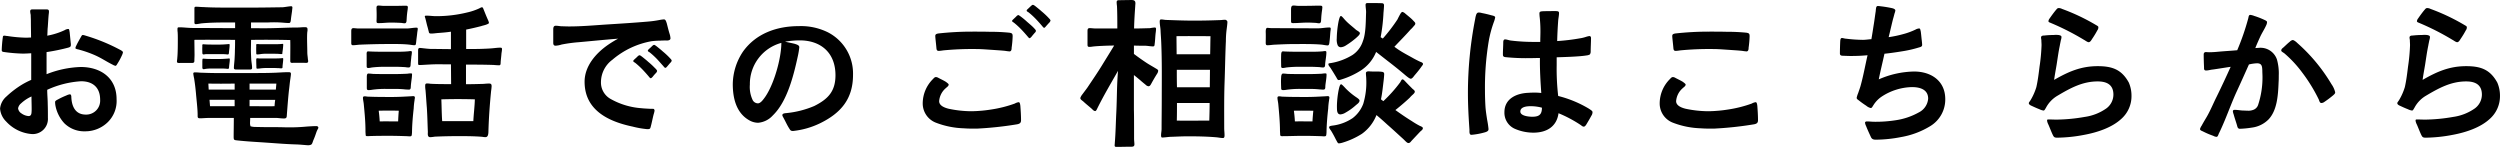 <svg xmlns="http://www.w3.org/2000/svg" width="477.632" height="28.064" viewBox="0 0 477.632 28.064">
  <g id="_共通_タイトル" data-name="【共通】タイトル" transform="translate(-4.448 -16.824)">
    <g id="ol">
      <path id="パス_18400" data-name="パス 18400" d="M-233.6-.576a2.9,2.9,0,0,0,3.2-3.1c0-.864,0-1.728-.032-2.592,0-.928-.1-1.824-.1-2.752a18.164,18.164,0,0,1,6.464-1.632c2.272,0,3.648,1.216,3.648,3.52a2.663,2.663,0,0,1-2.752,2.848c-2.016,0-2.688-1.632-2.752-3.36,0-.256-.064-.512-.288-.512a2.278,2.278,0,0,0-.672.224,13.811,13.811,0,0,0-1.5.7c-.224.128-.64.288-.64.544a3.972,3.972,0,0,0,.1.864,6.855,6.855,0,0,0,1.664,3.2A5.4,5.4,0,0,0-223.3-1.088a6.152,6.152,0,0,0,4.32-1.728,5.67,5.67,0,0,0,1.7-4.416c0-4.064-3.04-6.144-6.848-6.144A19.218,19.218,0,0,0-230.656-12v-4.224a37.852,37.852,0,0,0,4.192-.864c.288-.1.448-.16.448-.512a2.267,2.267,0,0,0-.032-.448L-226.24-20c-.064-.32-.064-.64-.256-.64a1.406,1.406,0,0,0-.7.224,13.444,13.444,0,0,1-3.328,1.056c.064-.544.032-1.088.1-1.632.064-.864.1-1.728.192-2.56a2.267,2.267,0,0,0,.032-.448c0-.384-.288-.384-.576-.384h-2.528c-.32,0-.48.064-.48.416a4.418,4.418,0,0,0,.1.64c0,.384.032.768.032,1.12,0,1.088.032,2.144.032,3.2-.32,0-.64.032-.96.032a26.635,26.635,0,0,1-3.552-.32c-.192,0-.384-.064-.576-.064-.16,0-.256.032-.288.192a22.468,22.468,0,0,0-.224,2.528c0,.256.064.32.32.384a30.165,30.165,0,0,0,3.648.32c.608,0,1.088-.032,1.664-.064v5.088a15.119,15.119,0,0,0-1.76.9,17.975,17.975,0,0,0-2.976,2.272,3.5,3.5,0,0,0-1.216,2.3,3.872,3.872,0,0,0,1.184,2.5A7.39,7.39,0,0,0-233.6-.576ZM-234.08-4a2.621,2.621,0,0,1-1.376-.512,1.34,1.34,0,0,1-.64-.96,1.557,1.557,0,0,1,.576-.96,7.243,7.243,0,0,1,1.984-1.312c0,.8.032,1.6.032,2.336a7.239,7.239,0,0,1-.032.8C-233.568-4.288-233.7-4-234.08-4Zm16.576-9.6c.128,0,.224-.128.352-.352a11.959,11.959,0,0,0,.9-1.664,2.2,2.2,0,0,0,.192-.576c0-.1-.16-.256-.448-.416a35.127,35.127,0,0,0-6.784-2.784,1.864,1.864,0,0,0-.448-.1c-.16,0-.256.224-.352.384-.16.288-.576.992-.864,1.6a1.732,1.732,0,0,0-.192.512c0,.1.16.16.352.224a3.923,3.923,0,0,1,.512.128,20.952,20.952,0,0,1,2.816.992c1.312.576,2.144,1.184,3.424,1.824A1.959,1.959,0,0,0-217.5-13.6Zm36.672,15.168a1.43,1.43,0,0,0,.7-.1c.256-.128.288-.48.48-.928.256-.576.384-.992.576-1.536.16-.416.352-.672.352-.768a.349.349,0,0,0-.352-.32c-.384,0-1.152.032-2.016.1a34.486,34.486,0,0,1-4.128.128c-1.248-.032-1.984-.032-3.488-.032-.7,0-1.632-.032-2.112-.032a3.523,3.523,0,0,1-.864-.128,1.781,1.781,0,0,1-.1-.608c0-.192.032-.64.032-.992h4.864c.544,0,1.12.128,1.7.1.448-.032.416-.32.448-.8.1-1.28.256-3.424.416-4.736.1-.768.128-1.28.256-2.08.032-.288.1-.64.1-.9,0-.32-.224-.32-.512-.32-.832,0-1.6.064-2.432.1-1.536.064-3.1.064-4.672.064h-6.72c-.9,0-1.792-.032-2.688-.064-.416,0-.8-.064-1.184-.064-.224,0-.448-.032-.448.256a8.772,8.772,0,0,0,.16.9c.16,1.024.256,1.792.352,2.848.1,1.216.32,2.976.32,4.16,0,.384-.032.608.448.608.544,0,1.056-.064,1.6-.064h4.864c0,1.12-.032,2.848-.032,3.488,0,.7.032.736.672.8,2.08.224,3.648.288,5.888.448,2.3.16,3.392.256,5.344.32C-182.144,1.44-181.376,1.536-180.832,1.568Zm-18.592-7.456-.1-1.216h4.8v1.216Zm-.256-3.168-.064-1.152c1.312.032,3.36.032,5.024,0v1.152Zm-.992-3.9a1.873,1.873,0,0,0,.416-.064,8.577,8.577,0,0,1,1.28-.064h1.536c.352,0,.672,0,1.024.032.128,0,.256.032.384.032.288,0,.224-.256.256-.48.032-.448.128-.9.128-1.344,0-.128-.032-.16-.16-.16s-.256.032-.384.032c-.416.032-.864.064-1.28.064h-1.248c-.512,0-1.056,0-1.536-.032-.16,0-.32-.032-.48-.032-.192,0-.128.32-.16.448v1.184C-200.9-13.184-200.864-12.96-200.672-12.96Zm8.8,7.072V-7.1h4.9c-.064.384-.1.8-.128,1.216C-188.512-5.856-190.3-5.888-191.872-5.888Zm-8.8-9.888c.128,0,.384-.064.512-.064h2.688c.352,0,.7,0,1.056.032.1,0,.224.032.352.032.256,0,.224-.16.256-.384.032-.448.128-.992.128-1.44,0-.128-.032-.16-.16-.16s-.256.032-.384.032c-.416.032-.864.064-1.28.064h-1.248c-.48,0-1.056,0-1.536-.032-.16,0-.32-.032-.448-.032-.224,0-.16.32-.16.448-.032.48,0,.96,0,1.088C-200.9-16.032-200.9-15.776-200.672-15.776Zm8.8,6.72v-1.152h5.12l-.1,1.152Zm-2.368-3.84h2.368c.224,0,.48,0,.48-.32,0-.544-.128-1.088-.16-1.632-.032-.64-.064-1.28-.064-1.888l.032-1.824c2.464-.032,5.024-.032,7.488.032.032,1.344,0,2.592,0,3.968,0,.448.224.384.544.384h2.176c.288,0,.7.1.7-.32,0-.16-.064-.352-.064-.512-.032-.384-.1-.768-.1-1.184,0-.96-.1-2.912,0-3.9a1.515,1.515,0,0,0,.032-.544c0-.352-.288-.352-.576-.352-.448,0-.9.064-1.344.064-1.7,0-3.392.1-5.088.128-1.408.032-2.56,0-3.776,0v-1.088h3.168a21.1,21.1,0,0,1,2.464,0c.512.032,1.088.1,1.632.1.288,0,.32-.352.352-.64.064-.64.128-.96.224-1.664,0-.128.064-.512.064-.64,0-.16-.064-.256-.224-.256-.384,0-1.184.16-1.632.192-2.048.032-3.968.064-5.952.064h-4.192c-1.7,0-3.36,0-5.056-.1-.416,0-.928-.064-1.344-.064-.32,0-.32.128-.32.416v2.592c0,.192.064.32.256.32.384,0,.832-.128,1.216-.16,1.44-.128,2.88-.16,4.32-.16h1.984V-20.8c-2.656,0-5.568-.032-8.1-.032-.864,0-1.728-.128-2.592-.128-.256,0-.32.064-.32.352a3.478,3.478,0,0,0,.032.576c.032.48.032.864.032,1.312,0,.928,0,2.688-.1,3.616,0,.192-.064.512-.064.7,0,.32.416.256.672.256h2.176c.288,0,.48-.064.48-.384,0-.416.032-.8.032-1.184l-.032-2.848c1.984-.032,5.312,0,7.776,0,0,.64,0,1.28-.032,1.952,0,.576-.032,1.152-.064,1.728-.032.544-.128,1.248-.128,1.7C-194.848-12.832-194.432-12.9-194.24-12.9Zm3.872-.16c.128,0,.256-.032.384-.032a8.948,8.948,0,0,1,1.28-.1h1.5c.352,0,.7.032,1.024.032a1.435,1.435,0,0,0,.352.032c.288,0,.256-.16.256-.384.032-.416.128-.992.128-1.408,0-.128-.032-.16-.128-.16-.128,0-.256.032-.384.032-.416.032-.864.032-1.28.032h-2.752c-.128,0-.288-.032-.448-.032-.192,0-.16.32-.16.448,0,.448.032,1.152.032,1.28C-190.56-13.152-190.56-13.056-190.368-13.056Zm-.032-2.72c.128,0,.288-.032.416-.032a6.338,6.338,0,0,1,1.344-.1h1.408c.352,0,.7,0,1.024.032.128,0,.256.032.384.032.256,0,.224-.1.224-.32a12.154,12.154,0,0,0,.16-1.472c0-.128-.032-.16-.16-.16s-.256.032-.384.032c-.416.032-.832.032-1.28.032h-2.72a2.422,2.422,0,0,0-.48-.032c-.192,0-.128.32-.128.448-.032.448,0,1.12,0,1.28S-190.592-15.776-190.4-15.776ZM-157.344.032a7.926,7.926,0,0,0,.864-.1c1.44-.064,2.912-.1,4.384-.1,1.568,0,3.072,0,4.672.128a3.224,3.224,0,0,0,.608.064c.448,0,.544-.416.576-.928.064-2.624.256-5.248.512-7.872a8.263,8.263,0,0,0,.1-.928c0-.352-.1-.512-.48-.512-.352,0-.7.032-1.024.064-1.12.032-2.24.064-3.392.064v-3.744c1.76,0,3.3,0,5.28.064.288.032.8.064,1.056.064s.288-.192.288-.608c.032-.448.128-1.216.16-1.7a6.3,6.3,0,0,0,.1-.768c0-.288-.16-.288-.384-.288-.288,0-.608.032-.928.064-.832.1-1.664.128-2.5.16-.768.032-1.952.032-3.04.032v-3.712c.96-.192,1.92-.416,2.912-.672.128-.064.64-.16.96-.288.256-.1.48-.192.48-.32a1.725,1.725,0,0,0-.16-.512c-.288-.64-.544-1.28-.8-1.92-.064-.128-.16-.512-.32-.544-.192-.032-.448.16-.608.224a11.461,11.461,0,0,1-2.3.768,24.559,24.559,0,0,1-5.92.7c-.608,0-1.248-.1-1.856-.1-.128,0-.288,0-.288.192,0,.032.1.256.16.544.1.352.192.832.32,1.28.1.32.192.736.256.96.064.192,0,.448.48.448.416,0,.832-.064,1.216-.1.864-.064,1.728-.128,2.56-.256v3.328c-1.216,0-2.336-.032-3.68-.032-.736,0-1.952-.192-2.272-.192-.32.032-.32.256-.32.608v2.144c0,.48,0,.512.352.512.288,0,1.7-.1,2.5-.128.768-.032,2.272,0,3.424,0l.032,3.776c-1.312,0-2.624,0-3.9-.064a4.774,4.774,0,0,0-.672-.064c-.384,0-.384.192-.384.608a4.772,4.772,0,0,0,.064.672c.1,1.12.16,2.24.256,3.392.1,1.536.128,3.072.192,4.608C-157.824-.512-157.888.032-157.344.032Zm-3.936-.16c.32,0,.384-.064.416-.416a4.778,4.778,0,0,0,.032-.608c.032-1.44.16-2.88.32-4.32a12.5,12.5,0,0,1,.16-1.536c0-.16.064-.352.064-.512,0-.224-.128-.288-.32-.288s-.384.032-.576.032c-1.152.064-2.3.128-3.424.128-1.536,0-3.1,0-4.608-.064-.224,0-.448-.064-.64-.064-.224,0-.352.064-.352.288,0,.384.128.832.16,1.248.16,1.664.32,3.328.32,4.992a6.215,6.215,0,0,0,.032.7c0,.32.032.384.352.384s.608-.032.928-.032c1.12-.032,2.24-.032,3.36-.032,1.056,0,2.048.032,3.072.064C-161.76-.16-161.472-.128-161.28-.128Zm-5.728-2.848c-.032-.672-.1-1.376-.192-2.048,1.28-.032,2.592-.032,3.84,0-.064.672-.1,1.376-.128,2.048C-164.608-2.976-165.92-3.008-167.008-2.976ZM-169.12-8.96a3.939,3.939,0,0,0,.64-.064,17.39,17.39,0,0,1,2.88-.16h1.792a15.636,15.636,0,0,1,1.728.1l.64.032c.416,0,.352-.384.384-.768.032-.416.1-.9.16-1.344a7.424,7.424,0,0,0,.064-.768c.032-.192-.064-.224-.256-.224a4.337,4.337,0,0,0-.64.064c-.7.032-1.408.064-2.144.064h-2.08c-.8,0-1.6,0-2.4-.032a7.281,7.281,0,0,0-.832-.064c-.32,0-.288.576-.288.8v1.92C-169.472-9.12-169.44-8.96-169.12-8.96Zm-.032-4.224a4.417,4.417,0,0,0,.64-.1,21.688,21.688,0,0,1,2.88-.128h1.792c.576,0,1.152.032,1.728.064a3.544,3.544,0,0,0,.608.064c.448,0,.384-.416.416-.768.032-.448.1-.9.128-1.344a6.3,6.3,0,0,0,.1-.768c0-.192-.064-.256-.256-.256-.224,0-.416.064-.64.064-.7.064-1.408.064-2.144.064h-2.08c-.8,0-1.6,0-2.432-.032-.256,0-.576-.032-.832-.032-.32,0-.256.512-.256.7V-13.6C-169.5-13.312-169.472-13.184-169.152-13.184Zm-2.976-4.352c.384,0,.8-.064,1.216-.1,1.344-.064,3.744-.128,5.088-.128,1.664,0,2.88-.032,4.32.1.352.032.8.128,1.12.128.288,0,.288-.16.352-.7.064-.672.16-1.248.192-1.664.032-.256.1-.608.1-.736,0-.192-.064-.256-.224-.256-.64,0-1.28.16-1.92.16h-9.184c-.288,0-.672-.064-.96-.064-.416,0-.416.32-.416.7v2.016C-172.448-17.792-172.448-17.536-172.128-17.536Zm17.056,14.5c-.1-1.376-.1-2.784-.16-4.16,2.08-.064,4.256-.064,6.4,0-.032,1.376-.224,2.784-.288,4.16Zm-7.2-18.688c.448,0,.384-.512.416-.832a16.744,16.744,0,0,1,.192-1.824c0-.128.032-.256.032-.384,0-.288-.16-.32-.416-.32-.48,0-1.376.032-2.048.032h-2.112c-.32,0-.736-.064-1.024-.064-.448,0-.384.32-.384.7.032.736.032,1.568,0,2.208,0,.352.032.448.416.448.9,0,1.44-.1,2.336-.1.832,0,1.472.032,2.048.064A3.153,3.153,0,0,0-162.272-21.728ZM-115.9-1.5c.576,0,.576-.1.7-.576.192-.7.352-1.6.544-2.3a4.561,4.561,0,0,0,.16-.64c0-.1-.064-.32-.16-.352-.288-.032-.416,0-.864-.032-.576-.032-1.248-.064-1.44-.1A14,14,0,0,1-122.944-7.3a3.584,3.584,0,0,1-1.792-3.2,5.35,5.35,0,0,1,2.176-4.256,15.751,15.751,0,0,1,7.52-3.552,13.957,13.957,0,0,1,1.632-.1c.224-.032.736-.032,1.152-.032.448.032.8-.1.8-.416a3.372,3.372,0,0,0-.16-.832c-.224-.7-.416-1.536-.544-2.016-.128-.384-.224-.768-.544-.768a6.3,6.3,0,0,0-.768.1,19.9,19.9,0,0,1-2.3.32c-2.592.224-5.152.384-7.712.544-2.464.16-4.9.384-7.36.384-.512,0-.992-.032-1.472-.032-.352-.032-.7-.1-1.056-.1-.448,0-.48.384-.48.768v2.5c0,.32.1.544.448.544a4.594,4.594,0,0,0,1.152-.224,28.147,28.147,0,0,1,3.3-.448c2.5-.224,4.992-.48,7.488-.672-.64.352-1.28.736-1.888,1.152-2.5,1.728-4.512,4.192-4.512,7.072,0,5.472,4.608,7.616,9.184,8.576A17.5,17.5,0,0,0-115.9-1.5Zm.672-9.728c.1,0,.224-.128.352-.256a8.128,8.128,0,0,1,.64-.736.823.823,0,0,0,.224-.384c0-.192-.288-.448-.48-.64a14.391,14.391,0,0,0-1.216-1.12c-.384-.352-.8-.672-1.152-.96-.224-.16-.416-.32-.512-.288-.16,0-.256.128-.416.256-.128.16-.416.384-.608.576-.1.1-.192.192-.16.288,0,.16.224.192.48.416a14.914,14.914,0,0,1,1.12,1.024c.352.352.9.96,1.28,1.408C-115.488-11.424-115.36-11.232-115.232-11.232Zm2.784-1.984c.1,0,.224-.1.352-.256.224-.256.448-.544.64-.736.128-.16.224-.256.224-.384,0-.192-.288-.416-.448-.608a15.163,15.163,0,0,0-1.248-1.152c-.384-.352-.8-.672-1.152-.96-.224-.16-.416-.32-.512-.288-.16,0-.256.128-.416.256-.128.16-.416.384-.608.576-.1.1-.192.192-.16.288,0,.16.224.192.48.416a14.913,14.913,0,0,1,1.12,1.024c.352.352.9.992,1.28,1.408C-112.7-13.408-112.576-13.216-112.448-13.216ZM-88.032-1.152A15.557,15.557,0,0,0-82.88-2.624c4-1.952,6.3-4.672,6.3-9.248A8.834,8.834,0,0,0-81.376-20a11.576,11.576,0,0,0-5.568-1.184c-4.16,0-8.16,1.376-10.656,4.864a11.391,11.391,0,0,0-1.952,6.208c0,2.656.64,5.5,3.136,6.912a3.472,3.472,0,0,0,1.7.48A4.273,4.273,0,0,0-91.9-4.128c2.784-2.688,4-7.744,4.8-11.424a13.86,13.86,0,0,0,.256-1.6c0-.352-.352-.48-.832-.64-.608-.16-1.344-.288-1.888-.416a16.087,16.087,0,0,1,2.784-.256c4.16,0,6.848,2.464,6.848,6.656,0,3.1-1.44,4.576-4.064,5.888a18.1,18.1,0,0,1-5.248,1.344c-.256.032-.832.032-.832.384-.032.128.128.352.256.608.384.7.64,1.312,1.056,1.952C-88.544-1.28-88.48-1.152-88.032-1.152Zm-6.752-5.28a1.154,1.154,0,0,1-.96-.608,5.829,5.829,0,0,1-.544-2.976,8.128,8.128,0,0,1,6.016-7.968,13.088,13.088,0,0,1-.1,1.5c-.352,3.008-1.664,7.136-3.232,9.152C-93.824-7.04-94.3-6.4-94.784-6.432ZM-52.96-1.6a67.107,67.107,0,0,0,7.744-.832c.48-.1.736-.256.736-.768,0-.928-.064-1.856-.128-2.752-.032-.192-.064-.7-.32-.7a2.019,2.019,0,0,0-.736.256,23.2,23.2,0,0,1-4.384,1.12,26.423,26.423,0,0,1-3.9.352,21.4,21.4,0,0,1-4.384-.48c-1.024-.256-1.792-.7-1.792-1.44A3.622,3.622,0,0,1-58.88-9.312c.192-.192.576-.416.576-.7,0-.128-.224-.288-.512-.512-.448-.288-.96-.512-1.44-.768a1.01,1.01,0,0,0-.48-.16c-.256,0-.416.224-.576.384a6.575,6.575,0,0,0-1.952,4.608A3.929,3.929,0,0,0-60.7-2.72a16.133,16.133,0,0,0,5.248,1.056C-54.624-1.6-53.792-1.6-52.96-1.6Zm6.3-14.752c.352-.032.384-.416.384-.7a18.826,18.826,0,0,0,.192-2.176c0-.512-.1-.608-.608-.7A35.622,35.622,0,0,0-50.4-20.1c-1.12-.032-2.24-.032-3.36-.032a58.172,58.172,0,0,0-6.528.352c-.32.064-.576.128-.576.48,0,.32.16,1.6.224,2.368.032.32.128.48.448.48a7.926,7.926,0,0,0,.864-.1,58.131,58.131,0,0,1,6.24-.256c1.056,0,2.112.1,3.136.16.832.064,1.6.1,2.464.192A8.311,8.311,0,0,0-46.656-16.352Zm3.808-2.528c.1,0,.224-.128.352-.256.224-.288.448-.544.64-.768a.638.638,0,0,0,.224-.352c0-.224-.288-.448-.48-.672-.352-.352-.736-.672-1.216-1.088a14.056,14.056,0,0,0-1.152-.96c-.224-.16-.416-.32-.544-.32a.916.916,0,0,0-.384.288l-.608.576c-.1.1-.192.192-.16.288,0,.128.224.192.48.416a14.3,14.3,0,0,1,1.12,1.024c.352.352.9.96,1.28,1.408C-43.1-19.072-42.976-18.88-42.848-18.88Zm2.784-1.984c.1,0,.224-.128.32-.256.256-.288.48-.544.672-.736a.823.823,0,0,0,.224-.384c0-.192-.288-.416-.448-.608A15.162,15.162,0,0,0-40.544-24c-.384-.352-.8-.672-1.152-.96-.224-.16-.352-.288-.544-.288-.128,0-.224.128-.384.256l-.608.576c-.128.1-.192.192-.16.288,0,.16.224.192.48.416a14.3,14.3,0,0,1,1.12,1.024c.352.352.9.96,1.28,1.408C-40.32-21.056-40.192-20.864-40.064-20.864ZM-26.208,1.888c.9,0,1.76-.032,2.688-.032.352,0,.7,0,.7-.448,0-.32-.064-.736-.064-1.088,0-3.232,0-4.288-.032-5.536V-11.84c.448.352.832.672,1.248,1.024.32.288.64.544.992.832a.91.91,0,0,0,.544.288c.288,0,.416-.288.544-.512.192-.352.64-1.152,1.088-1.856a1.186,1.186,0,0,0,.224-.608c0-.16-.256-.32-.384-.384-.672-.416-1.28-.736-1.952-1.184q-1.152-.768-2.3-1.632v-1.6c.64.032,1.312.032,2.048.032.512,0,1.088.128,1.6.128.288,0,.288-.192.32-.512.1-.7.1-1.408.192-2.112a6.361,6.361,0,0,0,.064-.7c0-.192-.064-.288-.256-.288a8.626,8.626,0,0,0-.9.128c-1.152.032-2.048.064-3.04.064.032-1.5.128-2.912.224-4.32,0-.16.032-.32.032-.48,0-.512-.256-.608-.64-.64-.8,0-2.144.032-2.4.032-.352,0-.544.032-.544.416a5.747,5.747,0,0,0,.064.7c.064,1.344.064,2.912.064,4.288h-4.16c-.384,0-.736-.064-1.12-.064s-.416.224-.416.608v2.528c0,.288.032.448.384.448a4.373,4.373,0,0,0,.608-.064c.544-.064,1.152-.1,1.728-.128.736-.032,1.568-.064,2.368-.064-.768,1.28-1.536,2.5-2.336,3.808-.864,1.408-1.792,2.752-2.752,4.192-.128.192-.64.864-1.024,1.376a2.2,2.2,0,0,0-.352.64c0,.288.352.48.544.64.544.512,1.12.96,1.664,1.44.192.192.384.416.64.416.192,0,.352-.416.416-.544,1.344-2.688,2.56-4.7,3.936-7.136q-.144,1.872-.192,3.744c-.032,1.312-.064,2.848-.128,4.16-.1,1.952-.128,3.9-.288,5.856,0,.16-.032.32-.032.48C-26.592,1.856-26.464,1.888-26.208,1.888ZM-14.72-3.136c.032-1.12.032-2.24.032-3.36h6.24c0,1.12-.032,2.24-.064,3.36C-10.656-3.136-12.64-3.1-14.72-3.136ZM-5.888.192C-5.632.192-5.6-.1-5.6-.32c0-.512-.064-.9-.064-1.408,0-2.848-.032-5.7.064-8.544.1-2.656.128-5.344.256-8.032a18.185,18.185,0,0,1,.1-1.888c.064-.576.192-1.376.192-1.824a.493.493,0,0,0-.512-.384c-.288,0-.608.064-.9.064-1.7.064-3.3.1-4.992.1-1.728,0-3.456-.064-5.216-.128-.352,0-.7-.1-1.056-.1-.224,0-.256.224-.256.384,0,.576.128,1.12.16,1.7.032.768.1,1.536.128,2.3.16,3.68.1,7.36.1,11.04,0,1.824-.032,3.648-.032,5.472,0,.48-.1.8-.1,1.28,0,.128.032.384.192.384C-17.088.1-16.48,0-16-.032c1.152-.032,2.24-.1,3.36-.1,1.824,0,3.68.032,5.536.192C-6.72.1-6.3.192-5.888.192Zm-8.8-9.7c-.032-1.12-.032-2.208-.032-3.328h6.336L-8.416-9.5Zm-.064-6.3-.032-3.456c2.144-.032,4.256,0,6.5,0-.032,1.152-.032,2.3-.064,3.456ZM16.224-10.88a2.171,2.171,0,0,0,.544-.128A15.122,15.122,0,0,0,20.576-12.8a7.586,7.586,0,0,0,2.784-3.456l2.208,1.728c1.216.928,2.368,1.856,3.488,2.816.288.224.7.576.928.576.288,0,.576-.48.768-.7.224-.256.768-.9,1.152-1.44.192-.288.416-.512.416-.672,0-.256-.416-.384-.512-.416-.48-.224-.928-.448-1.376-.7-.96-.544-1.792-.96-2.72-1.568-.256-.16-.64-.448-.864-.608,1.024-1.088,2.112-2.176,3.1-3.3a5.177,5.177,0,0,0,.576-.608c.128-.16.32-.288.32-.544,0-.192-.224-.352-.448-.608-.384-.416-1.024-.9-1.5-1.312a1.211,1.211,0,0,0-.512-.288c-.128,0-.288.192-.416.416s-.448.832-.512.992a31.952,31.952,0,0,1-2.816,3.68l-.416-.256a33.468,33.468,0,0,0,.544-4.672c.032-.288.1-1.12.1-1.408,0-.416-.288-.416-.544-.416-.608-.032-2.336-.032-2.5-.032-.224,0-.48,0-.48.352,0,.416.1.928.1,1.376-.064,1.7-.032,4.064-.608,5.536a4.975,4.975,0,0,1-1.984,2.656,11.465,11.465,0,0,1-4.064,1.536c-.16.032-.544.032-.544.192-.032.224.16.416.416.768.288.448.8,1.28,1.12,1.824C15.9-11.136,16-10.88,16.224-10.88ZM13.376-.128c.384,0,.448-.064.48-.416a4.778,4.778,0,0,0,.032-.608c.032-1.44.16-2.88.32-4.32a12.5,12.5,0,0,1,.16-1.536c0-.16.064-.352.064-.512,0-.224-.128-.288-.32-.288s-.384.032-.576.032c-1.152.064-2.3.128-3.424.128-1.536,0-3.1,0-4.608-.064-.224,0-.448-.064-.64-.064-.224,0-.352.064-.352.288,0,.384.128.832.16,1.248.16,1.664.32,3.552.32,4.992,0,.224.032.48.032.736,0,.224.064.352.352.352,1.44,0,2.688-.064,4.128-.064,1.056,0,2.24.032,3.264.064C12.992-.16,13.184-.128,13.376-.128ZM7.84-2.976c-.032-.672-.1-1.376-.192-2.048,1.248-.032,2.432,0,3.712,0-.064.672-.128,1.376-.16,2.048C10.08-2.976,8.928-3.008,7.84-2.976ZM5.6-8.96a3.939,3.939,0,0,0,.64-.064,17.39,17.39,0,0,1,2.88-.16h1.792a15.636,15.636,0,0,1,1.728.1c.192,0,.416.032.608.032.48,0,.384-.384.416-.768.064-.672.224-1.408.224-2.112,0-.192-.064-.224-.256-.224a4.337,4.337,0,0,0-.64.064c-.7.032-1.408.064-2.144.064H8.768c-.8,0-1.6,0-2.4-.032a6.737,6.737,0,0,0-.8-.064c-.288,0-.352.48-.352.7-.064.736,0,1.824,0,2.048C5.216-9.088,5.28-8.96,5.6-8.96Zm-.032-4.224a4.417,4.417,0,0,0,.64-.1,21.688,21.688,0,0,1,2.88-.128H10.88c.576,0,1.152.032,1.728.064a3.544,3.544,0,0,0,.608.064c.448,0,.384-.416.416-.768.064-.7.224-1.44.224-2.112,0-.192-.064-.256-.256-.256-.224,0-.416.064-.64.064-.7.064-1.408.064-2.144.064H8.736c-.8,0-1.6,0-2.432-.032-.256,0-.512-.032-.768-.032-.288,0-.32.448-.32.672-.032.7,0,1.856,0,2.08C5.216-13.312,5.248-13.184,5.568-13.184ZM16.544-4.32a2.192,2.192,0,0,0,.992-.352,10.615,10.615,0,0,0,1.92-1.376c.288-.256.736-.512.736-.928,0-.224-.512-.544-.7-.672a12.992,12.992,0,0,1-1.92-1.6c-.1-.1-.736-.832-.9-.832-.256.032-.384.736-.448.992a17.429,17.429,0,0,0-.352,3.1c0,.128,0,.736.032.96C15.968-4.608,16.128-4.32,16.544-4.32ZM14.112-17.5c.32,0,.32-.576.352-.8.1-.736.128-1.728.192-2.016,0-.1.032-.224.032-.352,0-.192-.064-.256-.256-.256-.736,0-1.44.16-2.176.16-2.912,0-5.824-.032-8.736-.032a8.433,8.433,0,0,1-.9-.064c-.288,0-.352.288-.352.8.032.608,0,1.76,0,1.984,0,.288,0,.544.32.544.384,0,.8-.064,1.216-.1,1.344-.064,2.656-.128,4-.128,1.664,0,3.36-.032,5.024.1C13.216-17.632,13.728-17.5,14.112-17.5Zm2.112,18.72a3.054,3.054,0,0,0,.672-.128,14.8,14.8,0,0,0,3.744-1.7,7.988,7.988,0,0,0,2.784-3.584c.7.576,1.344,1.152,2.112,1.856.992.864,1.984,1.792,2.976,2.688.448.416.736.8,1.024.8.32,0,.448-.288.672-.512L31.744-.992c.256-.256.576-.416.544-.736-.032-.192-.448-.352-.544-.384a15.517,15.517,0,0,1-1.568-.928c-1.088-.672-2.112-1.376-3.136-2.112,1.024-.8,2.368-1.984,2.752-2.368a5.454,5.454,0,0,1,.608-.608c.128-.128.352-.32.352-.544,0-.256-.416-.48-.544-.64-.192-.192-.832-.832-1.312-1.344-.224-.224-.32-.352-.512-.352-.192.032-.288.352-.416.544a26.637,26.637,0,0,1-3.232,3.616L24.288-7.2c.256-1.248.352-2.336.512-3.616.032-.224.1-.992.1-1.216,0-.416-.352-.416-.64-.448-.544-.064-1.632,0-2.208-.064-.192,0-.64-.032-.64.352s.064.736.064,1.12A14.052,14.052,0,0,1,20.9-6.336a6.2,6.2,0,0,1-2.016,2.72,8.738,8.738,0,0,1-3.9,1.44c-.16.032-.576.064-.608.288,0,.224.192.416.384.7.352.576.64,1.12.928,1.7C15.936.928,16,1.184,16.224,1.216ZM12.448-21.728c.448,0,.384-.512.416-.832a16.747,16.747,0,0,1,.192-1.824c0-.128.032-.256.032-.384,0-.288-.16-.32-.416-.32h-.928c-1.088.032-2.144.032-3.232.032-.32,0-.64-.064-.928-.064-.416,0-.448.288-.48.64v2.272c0,.352.032.448.416.448.9,0,1.792-.1,2.688-.1.576,0,1.152.032,1.728.064A2.8,2.8,0,0,0,12.448-21.728Zm4.192,4.576a2.066,2.066,0,0,0,.96-.352,15,15,0,0,0,1.92-1.408c.384-.352.736-.64.736-.928,0-.256-.608-.512-.768-.672-.64-.576-1.344-1.088-1.92-1.7-.256-.256-.448-.512-.608-.672s-.192-.224-.352-.224c-.192,0-.352.736-.416.992a19.227,19.227,0,0,0-.352,3.264,2.947,2.947,0,0,0,.16,1.28A.651.651,0,0,0,16.64-17.152ZM53.408-.832c2.5,0,4.448-1.12,4.8-3.712A24.3,24.3,0,0,1,62.432-2.3c.192.128.352.32.608.32.192,0,.384-.256.48-.416.288-.48.672-1.12.96-1.664a1.219,1.219,0,0,0,.224-.7c0-.256-.512-.512-.672-.64A21.587,21.587,0,0,0,58.144-7.84a45.351,45.351,0,0,1-.288-5.888v-1.5c.736-.032,4.16-.1,5.664-.352a1.7,1.7,0,0,0,.672-.192.95.95,0,0,0,.16-.576c0-.7.064-1.824.064-2.528,0-.224-.064-.384-.288-.416a3.927,3.927,0,0,0-.672.16,6.767,6.767,0,0,1-1.216.288,38.246,38.246,0,0,1-4.288.512c.032-1.312.1-2.624.192-3.9.032-.416.16-.992.16-1.44,0-.288-.128-.384-.672-.384-.384,0-1.76,0-2.464.032-.384.032-.608.064-.608.416a7.28,7.28,0,0,0,.064.832,24.6,24.6,0,0,1,.128,2.656c0,.64-.032,1.28-.032,1.952H53.664a35.888,35.888,0,0,1-4.512-.256c-.384-.032-.8-.224-1.152-.224-.32,0-.352.352-.352.608,0,.544-.064,1.6-.064,2.144,0,.384,0,.576.512.64a39.6,39.6,0,0,0,4.352.192c.736,0,1.472-.032,2.208-.032-.032,2.208.1,4.448.256,6.688A9.009,9.009,0,0,0,53.6-8.48c-.352,0-.7,0-1.056.032-2.272.064-4.672,1.056-4.672,3.712A3.35,3.35,0,0,0,49.792-1.6,8.844,8.844,0,0,0,53.408-.832Zm-11.84.416a13.31,13.31,0,0,0,2.464-.448c.256-.064.672-.192.768-.448a.545.545,0,0,0,.032-.224,17.358,17.358,0,0,0-.256-1.728c-.128-.8-.256-1.632-.32-2.432q-.1-1.584-.1-3.168a53.819,53.819,0,0,1,.7-9.344,21.513,21.513,0,0,1,.992-3.744,4.714,4.714,0,0,0,.256-.9c0-.288-.544-.352-.768-.416-.576-.16-1.088-.288-1.76-.416a2.364,2.364,0,0,0-.608-.1c-.256,0-.384.16-.48.384a4.123,4.123,0,0,0-.192.8A73.334,73.334,0,0,0,40.9-8.352c0,2.3.128,4.608.288,6.912C41.216-1.12,41.088-.416,41.568-.416ZM53.184-3.872c-.576,0-2.272-.128-2.272-.992,0-.928,1.28-1.024,1.984-1.024A8.232,8.232,0,0,1,55.04-5.6C55.04-4.256,54.464-3.872,53.184-3.872ZM87.84-1.6a67.107,67.107,0,0,0,7.744-.832c.48-.1.736-.256.736-.768,0-.928-.064-1.856-.128-2.752-.032-.192-.064-.7-.32-.7a2.019,2.019,0,0,0-.736.256,23.2,23.2,0,0,1-4.384,1.12,26.423,26.423,0,0,1-3.9.352,21.4,21.4,0,0,1-4.384-.48c-1.024-.256-1.792-.7-1.792-1.44A3.622,3.622,0,0,1,81.92-9.312c.192-.192.576-.416.576-.7,0-.128-.224-.288-.512-.512-.448-.288-.96-.512-1.44-.768a1.01,1.01,0,0,0-.48-.16c-.256,0-.416.224-.576.384a6.575,6.575,0,0,0-1.952,4.608A3.929,3.929,0,0,0,80.1-2.72a16.133,16.133,0,0,0,5.248,1.056C86.176-1.6,87.008-1.6,87.84-1.6Zm6.3-14.752c.352-.032.384-.416.384-.7a18.826,18.826,0,0,0,.192-2.176c0-.512-.1-.608-.608-.7A35.622,35.622,0,0,0,90.4-20.1c-1.12-.032-2.24-.032-3.36-.032a58.172,58.172,0,0,0-6.528.352c-.32.064-.576.128-.576.48,0,.32.16,1.6.224,2.368.032.32.128.48.448.48a7.926,7.926,0,0,0,.864-.1,58.131,58.131,0,0,1,6.24-.256c1.056,0,2.112.1,3.136.16.832.064,1.6.1,2.464.192A8.311,8.311,0,0,0,94.144-16.352ZM118.848.512A25.947,25.947,0,0,0,123.712,0a15.809,15.809,0,0,0,5.568-2.112,5.941,5.941,0,0,0,2.816-5.12c0-3.488-2.688-5.28-5.952-5.28a17.449,17.449,0,0,0-6.752,1.5c.32-1.632.736-3.264,1.088-4.9.448-.032,1.952-.224,3.488-.48a21.846,21.846,0,0,0,3.04-.7c.352-.1.672-.16.672-.512,0-.16-.064-.864-.1-1.056-.064-.64-.1-1.024-.16-1.472-.1-.416-.1-.608-.32-.608a1.66,1.66,0,0,0-.7.224,13.162,13.162,0,0,1-2.368.864,21.93,21.93,0,0,1-2.752.576c.288-1.152.544-2.3.832-3.456.064-.192.192-.672.288-1.056a2.657,2.657,0,0,0,.16-.576c0-.256-.352-.384-.608-.448-.416-.1-1.472-.288-2.112-.352a5.642,5.642,0,0,0-.608-.064c-.224,0-.32.16-.352.384a3.958,3.958,0,0,0-.064.576c-.128.8-.224,1.6-.352,2.4-.16.992-.288,1.888-.48,2.976-.544.032-1.088.128-1.632.128a27.423,27.423,0,0,1-3.232-.224c-.224,0-.576-.128-.768-.128-.256.032-.288.256-.32.576-.032.608-.064,1.76-.064,2.368,0,.384.256.448.608.448.768.032,1.472.064,2.24.032.8,0,1.632-.064,2.432-.128-.448,1.952-.8,3.936-1.344,5.888-.1.352-.288.864-.448,1.344a4.729,4.729,0,0,0-.288.9c0,.256.288.384.48.544a16.287,16.287,0,0,0,1.344.96,2.029,2.029,0,0,0,.864.448c.224,0,.32-.256.512-.544a5.434,5.434,0,0,1,1.568-1.632,10.963,10.963,0,0,1,5.792-1.824c1.472,0,3.1.416,3.1,2.208A3.219,3.219,0,0,1,127.04-4.7a12.836,12.836,0,0,1-4.448,1.5,24.419,24.419,0,0,1-4.032.288c-.48,0-.96-.064-1.44-.064-.16,0-.352.064-.352.256a1.98,1.98,0,0,0,.192.608c.288.736.576,1.344.928,2.112C118.08.416,118.368.512,118.848.512ZM153.472.128a28.516,28.516,0,0,0,5.184-.544c2.4-.448,5.248-1.344,7.1-3.072a5.778,5.778,0,0,0,1.92-4.352,6.31,6.31,0,0,0-.512-2.56c-1.376-2.5-3.168-3.136-5.952-3.136-3.2,0-5.6,1.056-8.32,2.624.128-.96.32-1.952.48-2.912.192-1.216.352-2.432.608-3.648.032-.224.128-.64.192-.992a2.274,2.274,0,0,0,.128-.64c0-.256-.256-.32-.544-.384a5.09,5.09,0,0,0-.992,0,16.217,16.217,0,0,0-1.76.1c-.256,0-.608.032-.608.384,0,.192.064.384.064.576,0,.288.032.576.032.864a35.338,35.338,0,0,1-.384,4.128c-.16,1.312-.32,2.624-.608,3.9a11.157,11.157,0,0,1-1.088,2.464c-.192.32-.352.448-.352.608,0,.256.32.416.544.512.416.192.96.448,1.472.64a2.522,2.522,0,0,0,.8.256c.192,0,.32-.32.448-.512a5.8,5.8,0,0,1,2.176-2.3c2.432-1.44,4.768-2.752,7.712-2.752,1.728,0,3.008.608,3.008,2.528a3.286,3.286,0,0,1-1.344,2.624,9.456,9.456,0,0,1-4.16,1.632,32.865,32.865,0,0,1-5.344.512c-.512,0-1.056-.032-1.568-.032-.192,0-.256.032-.256.256a2.458,2.458,0,0,0,.256.736c.256.576.512,1.28.8,1.888C152.832,0,152.928.128,153.472.128Zm6.048-18.24c.288-.032.48-.384.64-.64a16.723,16.723,0,0,0,.992-1.632.893.893,0,0,0,.192-.576c.032-.192-.256-.32-.416-.416a38.544,38.544,0,0,0-6.528-3.1,1.435,1.435,0,0,0-.608-.16c-.224,0-.32.1-.48.288-.416.48-.928,1.184-1.28,1.7a1.048,1.048,0,0,0-.224.512c0,.224.352.288.544.384a48.214,48.214,0,0,1,6.272,3.2C158.816-18.464,159.232-18.112,159.52-18.112ZM183.936-.032c.224,0,.352-.448.416-.608.416-.8.992-2.176,1.152-2.56.8-1.92,1.5-3.84,2.368-5.7.768-1.664,1.5-3.3,2.24-4.96a8.081,8.081,0,0,1,1.536-.224c.96,0,.992.608,1.024,1.408,0,.416.032.8.032,1.184a16.668,16.668,0,0,1-.832,5.344,1.514,1.514,0,0,1-1.024.992,2.488,2.488,0,0,1-.96.128c-.32,0-.672-.032-.992-.032-.512-.032-.992-.128-1.5-.128-.192,0-.352.064-.352.288a2.817,2.817,0,0,0,.16.608c.192.736.544,1.7.672,2.208.064.256.16.512.512.512a17.624,17.624,0,0,0,2.272-.224,5.44,5.44,0,0,0,3.232-1.6c1.568-1.7,1.792-4.416,1.888-7.072.032-.416.032-.864.032-1.28a9.751,9.751,0,0,0-.352-3.072,3.312,3.312,0,0,0-3.52-2.208c-.192,0-.416.032-.608.032.288-.736.608-1.44.928-2.144.352-.768.832-1.472,1.152-2.208a1.435,1.435,0,0,0,.16-.608c0-.16-.16-.224-.288-.32a16.212,16.212,0,0,0-2.176-.864,3.02,3.02,0,0,0-.736-.192c-.32,0-.32.416-.384.64a45.976,45.976,0,0,1-2.112,6.112c-1.088.1-2.176.16-3.3.256-.672.064-1.376.128-2.08.128-.224,0-.448-.032-.64-.032-.224.032-.384.128-.384.48,0,.736.032,1.7.064,2.432,0,.288-.032.608.384.608.448,0,.9-.16,1.344-.192,1.12-.16,2.24-.352,3.36-.512-.864,1.92-1.76,3.84-2.688,5.728-.64,1.28-1.184,2.624-1.888,3.84-.128.224-.64,1.056-.96,1.664a2.279,2.279,0,0,0-.32.64c0,.224.192.32.512.448a15.274,15.274,0,0,0,2.016.864A1.431,1.431,0,0,0,183.936-.032Zm20-6.464a1.01,1.01,0,0,0,.608-.224A18.863,18.863,0,0,0,206.24-8c.16-.16.352-.288.352-.544a4.423,4.423,0,0,0-.7-1.536,32.8,32.8,0,0,0-6.528-7.872c-.192-.192-.64-.576-.9-.576a1.109,1.109,0,0,0-.544.32c-.448.352-1.024.928-1.248,1.12-.192.16-.384.288-.384.576,0,.192.416.384.576.512a21.935,21.935,0,0,1,3.424,3.68,30.526,30.526,0,0,1,3.168,5.152C203.552-6.912,203.648-6.5,203.936-6.5ZM223.872.128a28.516,28.516,0,0,0,5.184-.544c2.4-.448,5.248-1.344,7.1-3.072a5.778,5.778,0,0,0,1.92-4.352,6.31,6.31,0,0,0-.512-2.56c-1.376-2.5-3.168-3.136-5.952-3.136-3.2,0-5.6,1.056-8.32,2.624.128-.96.32-1.952.48-2.912.192-1.216.352-2.432.608-3.648.032-.224.128-.64.192-.992a2.274,2.274,0,0,0,.128-.64c0-.256-.256-.32-.544-.384a5.09,5.09,0,0,0-.992,0,16.217,16.217,0,0,0-1.76.1c-.256,0-.608.032-.608.384,0,.192.064.384.064.576,0,.288.032.576.032.864a35.338,35.338,0,0,1-.384,4.128c-.16,1.312-.32,2.624-.608,3.9a11.157,11.157,0,0,1-1.088,2.464c-.192.32-.352.448-.352.608,0,.256.32.416.544.512.416.192.96.448,1.472.64a2.522,2.522,0,0,0,.8.256c.192,0,.32-.32.448-.512a5.8,5.8,0,0,1,2.176-2.3c2.432-1.44,4.768-2.752,7.712-2.752,1.728,0,3.008.608,3.008,2.528a3.286,3.286,0,0,1-1.344,2.624,9.456,9.456,0,0,1-4.16,1.632,32.865,32.865,0,0,1-5.344.512c-.512,0-1.056-.032-1.568-.032-.192,0-.256.032-.256.256a2.458,2.458,0,0,0,.256.736c.256.576.512,1.28.8,1.888C223.232,0,223.328.128,223.872.128Zm6.048-18.24c.288-.032.48-.384.64-.64a16.723,16.723,0,0,0,.992-1.632.893.893,0,0,0,.192-.576c.032-.192-.256-.32-.416-.416a38.544,38.544,0,0,0-6.528-3.1,1.435,1.435,0,0,0-.608-.16c-.224,0-.32.1-.48.288-.416.48-.928,1.184-1.28,1.7a1.048,1.048,0,0,0-.224.512c0,.224.352.288.544.384a48.214,48.214,0,0,1,6.272,3.2C229.216-18.464,229.632-18.112,229.92-18.112Z" transform="translate(244 43)"/>
    </g>
  </g>
</svg>
